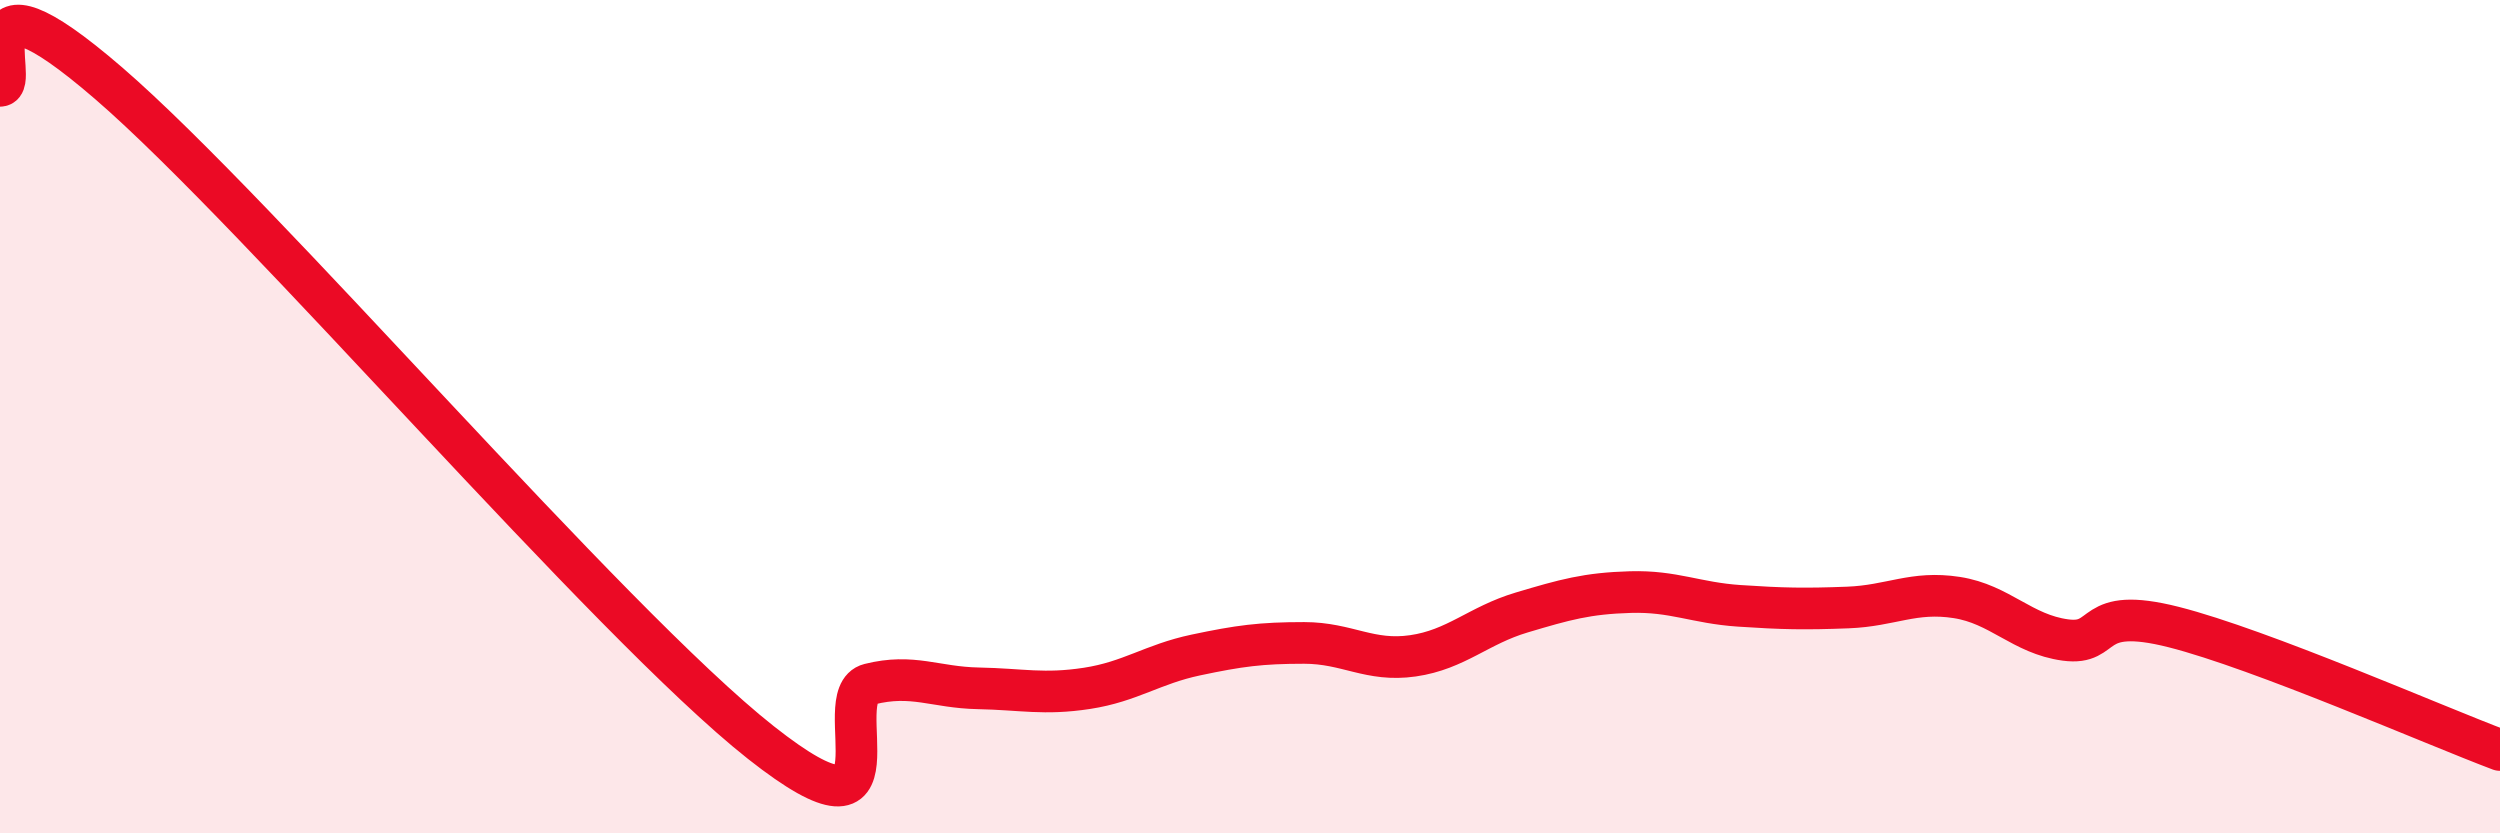 
    <svg width="60" height="20" viewBox="0 0 60 20" xmlns="http://www.w3.org/2000/svg">
      <path
        d="M 0,2.06 C 0.52,2.05 -1.04,-1.15 2.61,2 C 6.26,5.15 14.61,14.94 18.26,17.82 C 21.91,20.7 19.83,16.68 20.87,16.42 C 21.91,16.16 22.44,16.5 23.48,16.52 C 24.52,16.54 25.05,16.68 26.09,16.52 C 27.13,16.36 27.66,15.94 28.7,15.72 C 29.74,15.5 30.26,15.43 31.3,15.43 C 32.34,15.43 32.87,15.89 33.91,15.74 C 34.95,15.59 35.48,15.01 36.52,14.7 C 37.56,14.39 38.09,14.24 39.13,14.21 C 40.17,14.18 40.7,14.47 41.74,14.54 C 42.78,14.61 43.31,14.62 44.35,14.58 C 45.39,14.54 45.92,14.18 46.96,14.34 C 48,14.5 48.53,15.22 49.57,15.36 C 50.61,15.5 50.08,14.52 52.17,15.05 C 54.26,15.58 58.43,17.41 60,18L60 20L0 20Z"
        fill="#EB0A25"
        opacity="0.1"
        stroke-linecap="round"
        stroke-linejoin="round"
      />
      <path
        d="M 0,2.06 C 0.52,2.05 -1.04,-1.15 2.61,2 C 6.26,5.15 14.61,14.94 18.26,17.82 C 21.91,20.7 19.83,16.68 20.87,16.42 C 21.91,16.16 22.44,16.5 23.48,16.52 C 24.52,16.54 25.05,16.68 26.09,16.52 C 27.13,16.36 27.66,15.94 28.7,15.72 C 29.74,15.5 30.26,15.43 31.3,15.43 C 32.34,15.43 32.87,15.89 33.91,15.74 C 34.95,15.59 35.48,15.01 36.52,14.7 C 37.56,14.39 38.09,14.24 39.13,14.21 C 40.17,14.18 40.7,14.47 41.74,14.54 C 42.78,14.61 43.31,14.62 44.35,14.58 C 45.39,14.54 45.92,14.18 46.96,14.34 C 48,14.5 48.53,15.22 49.57,15.36 C 50.61,15.5 50.08,14.52 52.17,15.05 C 54.26,15.58 58.43,17.41 60,18"
        stroke="#EB0A25"
        stroke-width="1"
        fill="none"
        stroke-linecap="round"
        stroke-linejoin="round"
      />
    </svg>
  